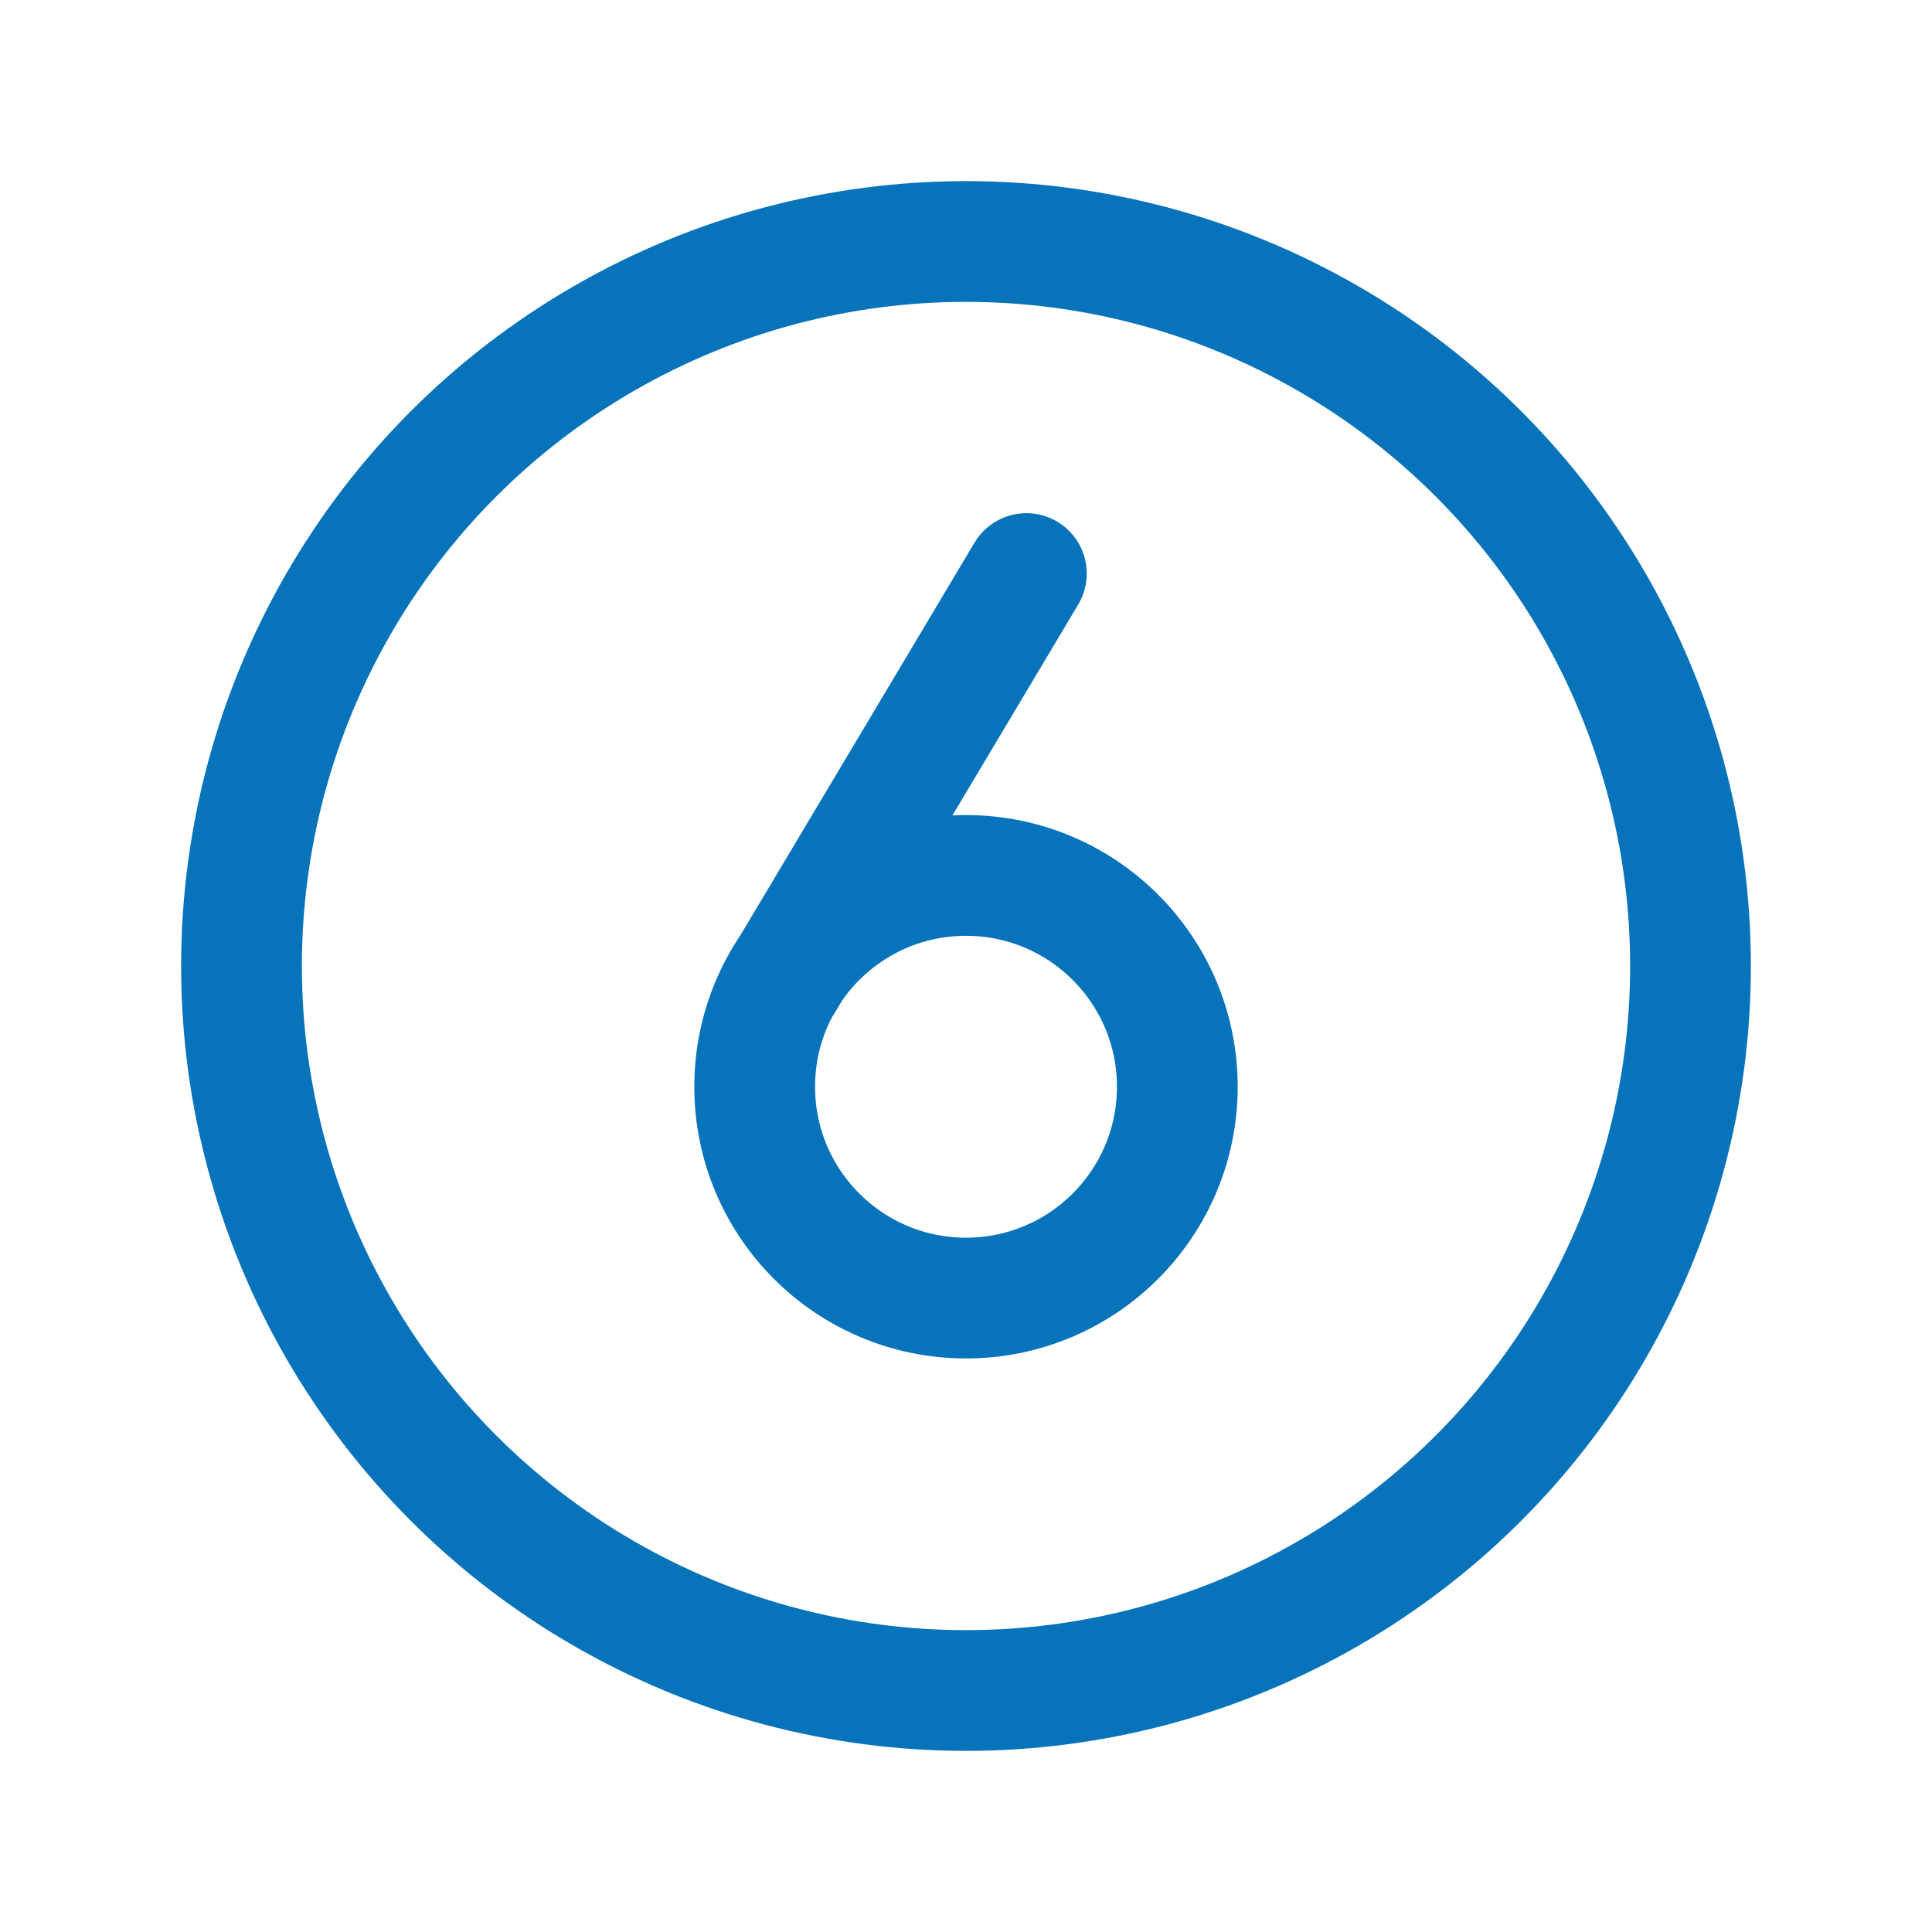 <svg viewBox="0 0 256 256" xmlns="http://www.w3.org/2000/svg"><rect fill="none" height="256" width="256"></rect><circle cx="128" cy="128" fill="none" r="96" stroke="#0773bb" stroke-miterlimit="10" stroke-width="16px" stroke-linecap="butt" original-stroke="#000000"></circle><line fill="none" stroke="#0773bb" stroke-linecap="round" stroke-linejoin="round" stroke-width="16px" x1="103.8" x2="136" y1="130" y2="76" original-stroke="#000000"></line><circle cx="128" cy="144" fill="none" r="28" stroke="#0773bb" stroke-linecap="round" stroke-linejoin="round" stroke-width="16px" original-stroke="#000000"></circle></svg>